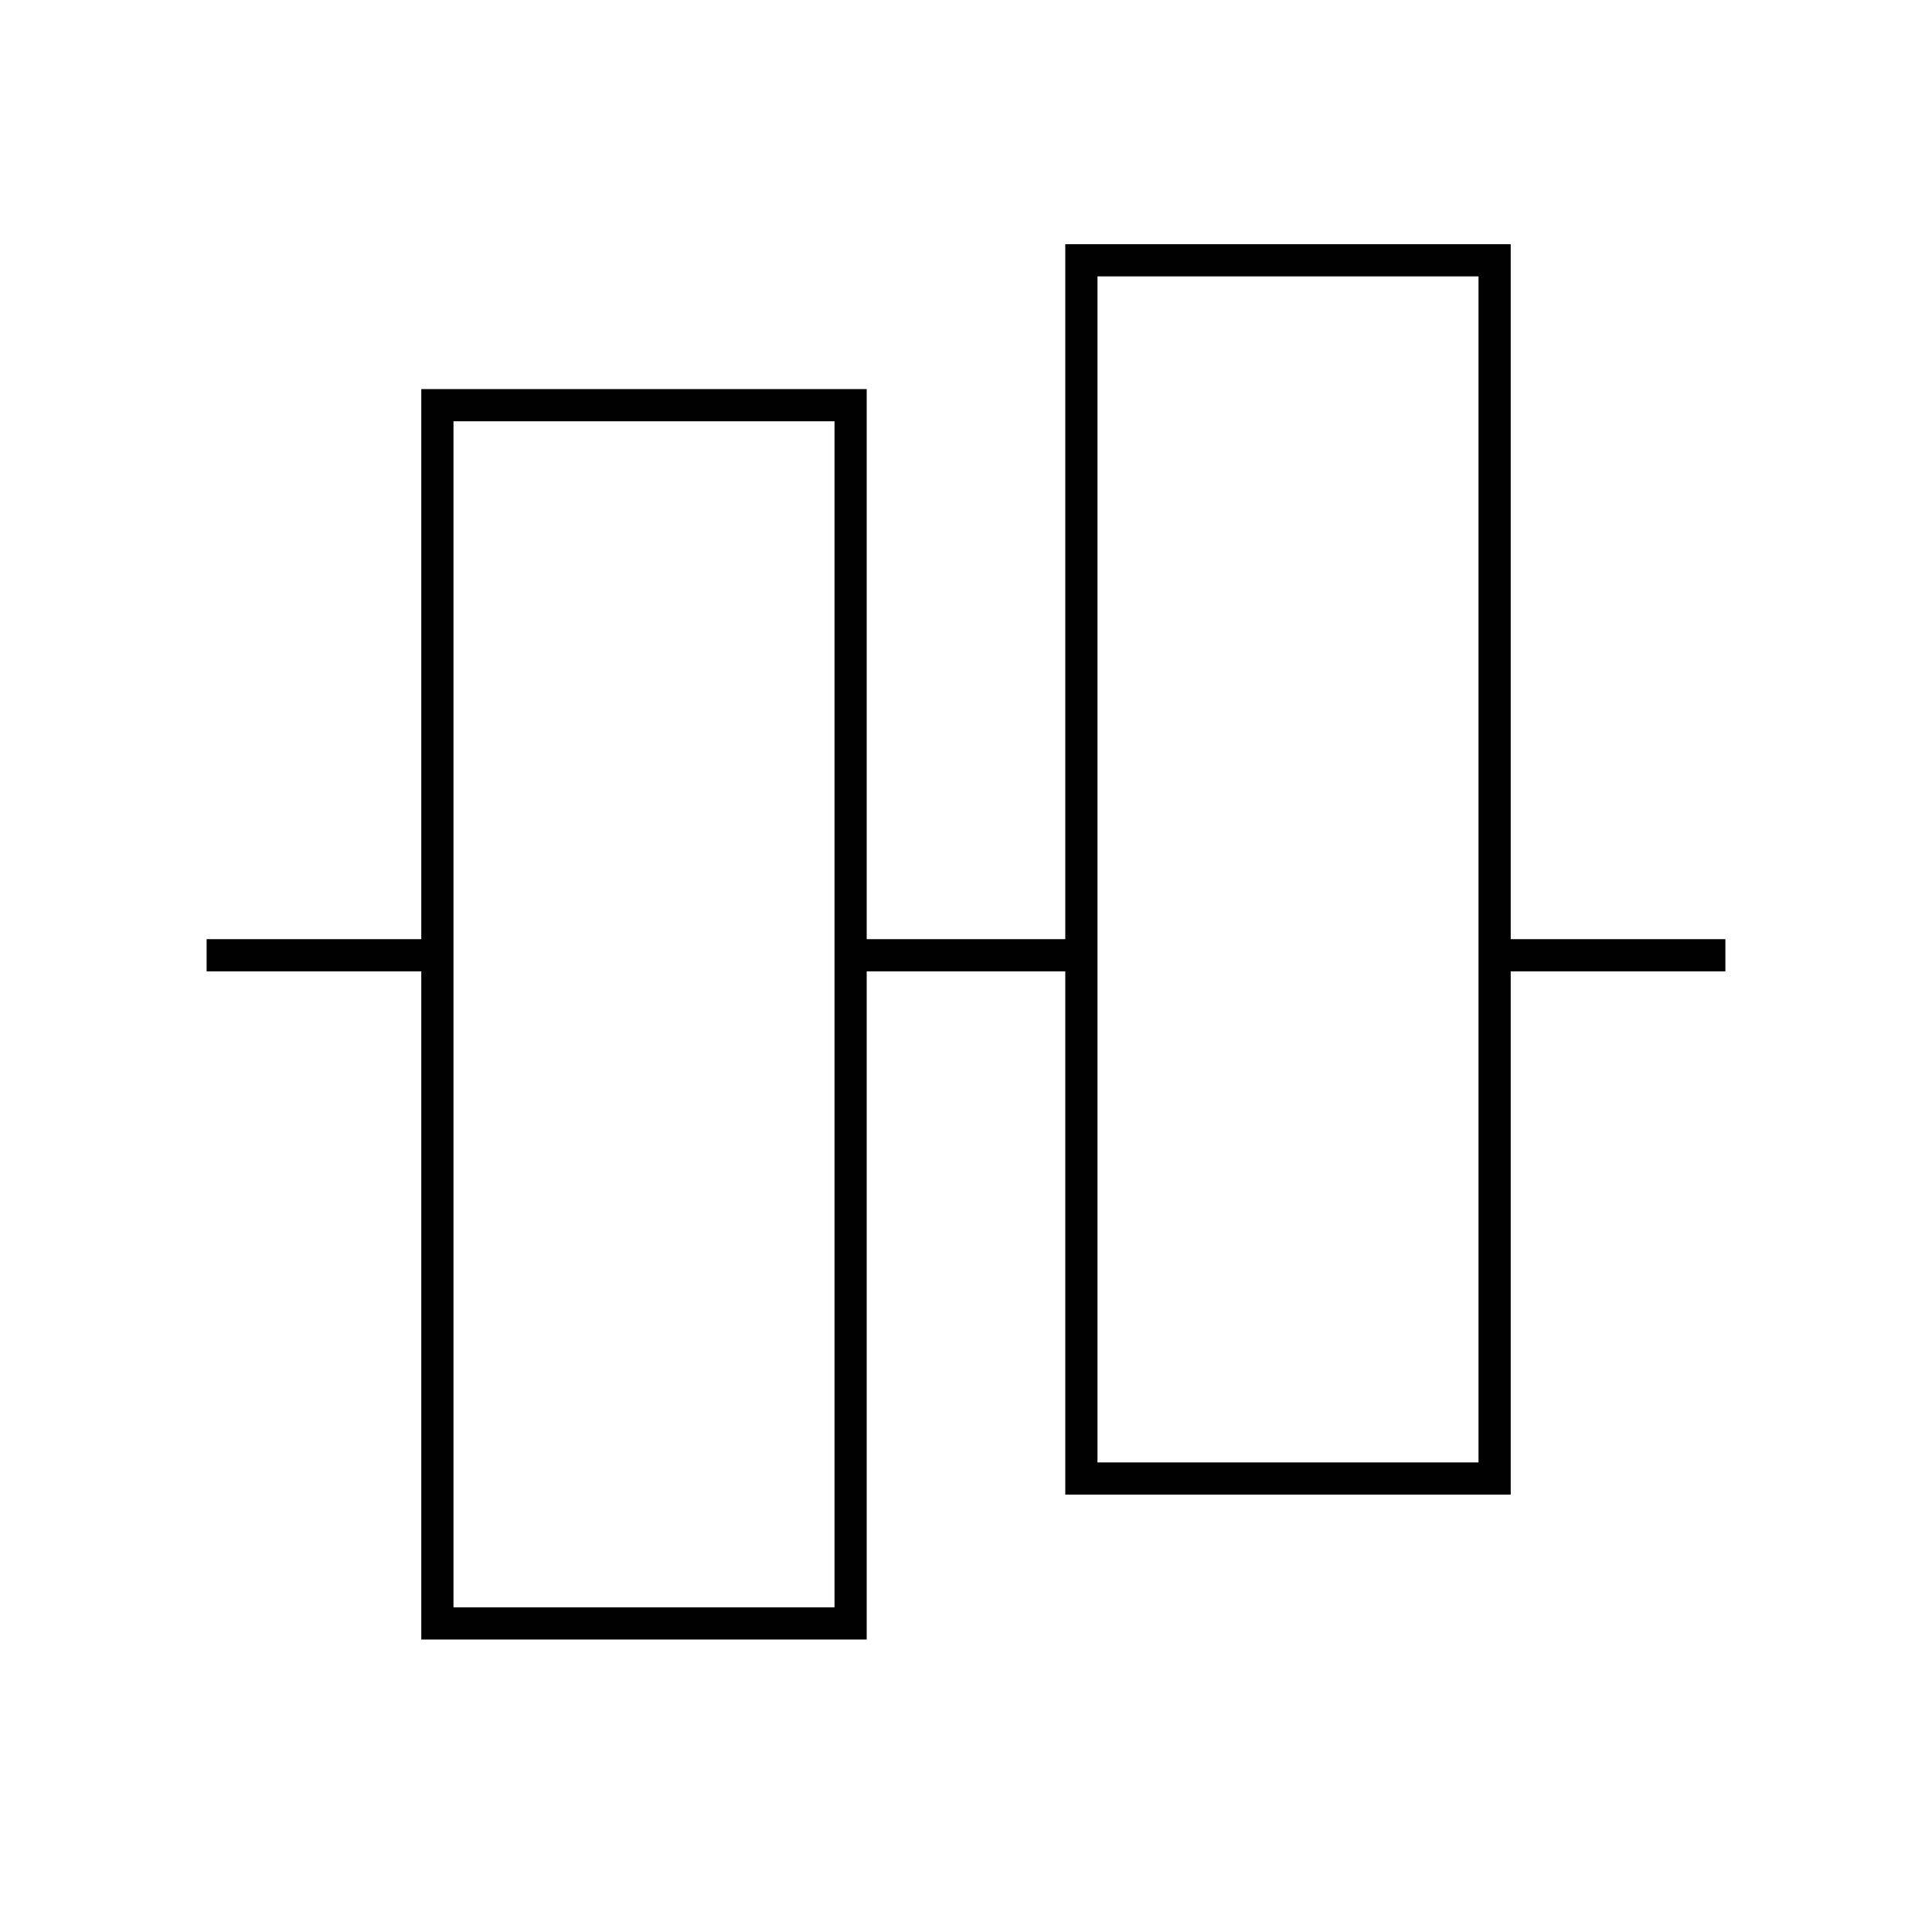 <?xml version="1.0" encoding="UTF-8"?>
<svg id="Layer_1" xmlns="http://www.w3.org/2000/svg" version="1.1" viewBox="0 0 72 72">
  <!-- Generator: Adobe Illustrator 29.2.1, SVG Export Plug-In . SVG Version: 2.1.0 Build 116)  -->
  <defs>
    <style>
      .st0 {
        fill: none;
        stroke: #010101;
        stroke-miterlimit: 10;
        stroke-width: 1.2px;
      }
    </style>
  </defs>
  <path class="st0" d="M21.6,38.6"/>
  <path class="st0" d="M55.9,9.1"/>
  <path class="st0" d="M22,62.9"/>
  <rect class="st0" x="16.3" y="15.1" width="15.4" height="45.4"/>
  <rect class="st0" x="40.3" y="9.7" width="15.4" height="45.4"/>
  <line class="st0" x1="7.7" y1="35.6" x2="16.3" y2="35.6"/>
  <line class="st0" x1="31.7" y1="35.6" x2="40.3" y2="35.6"/>
  <line class="st0" x1="55.7" y1="35.6" x2="64.3" y2="35.6"/>
</svg>